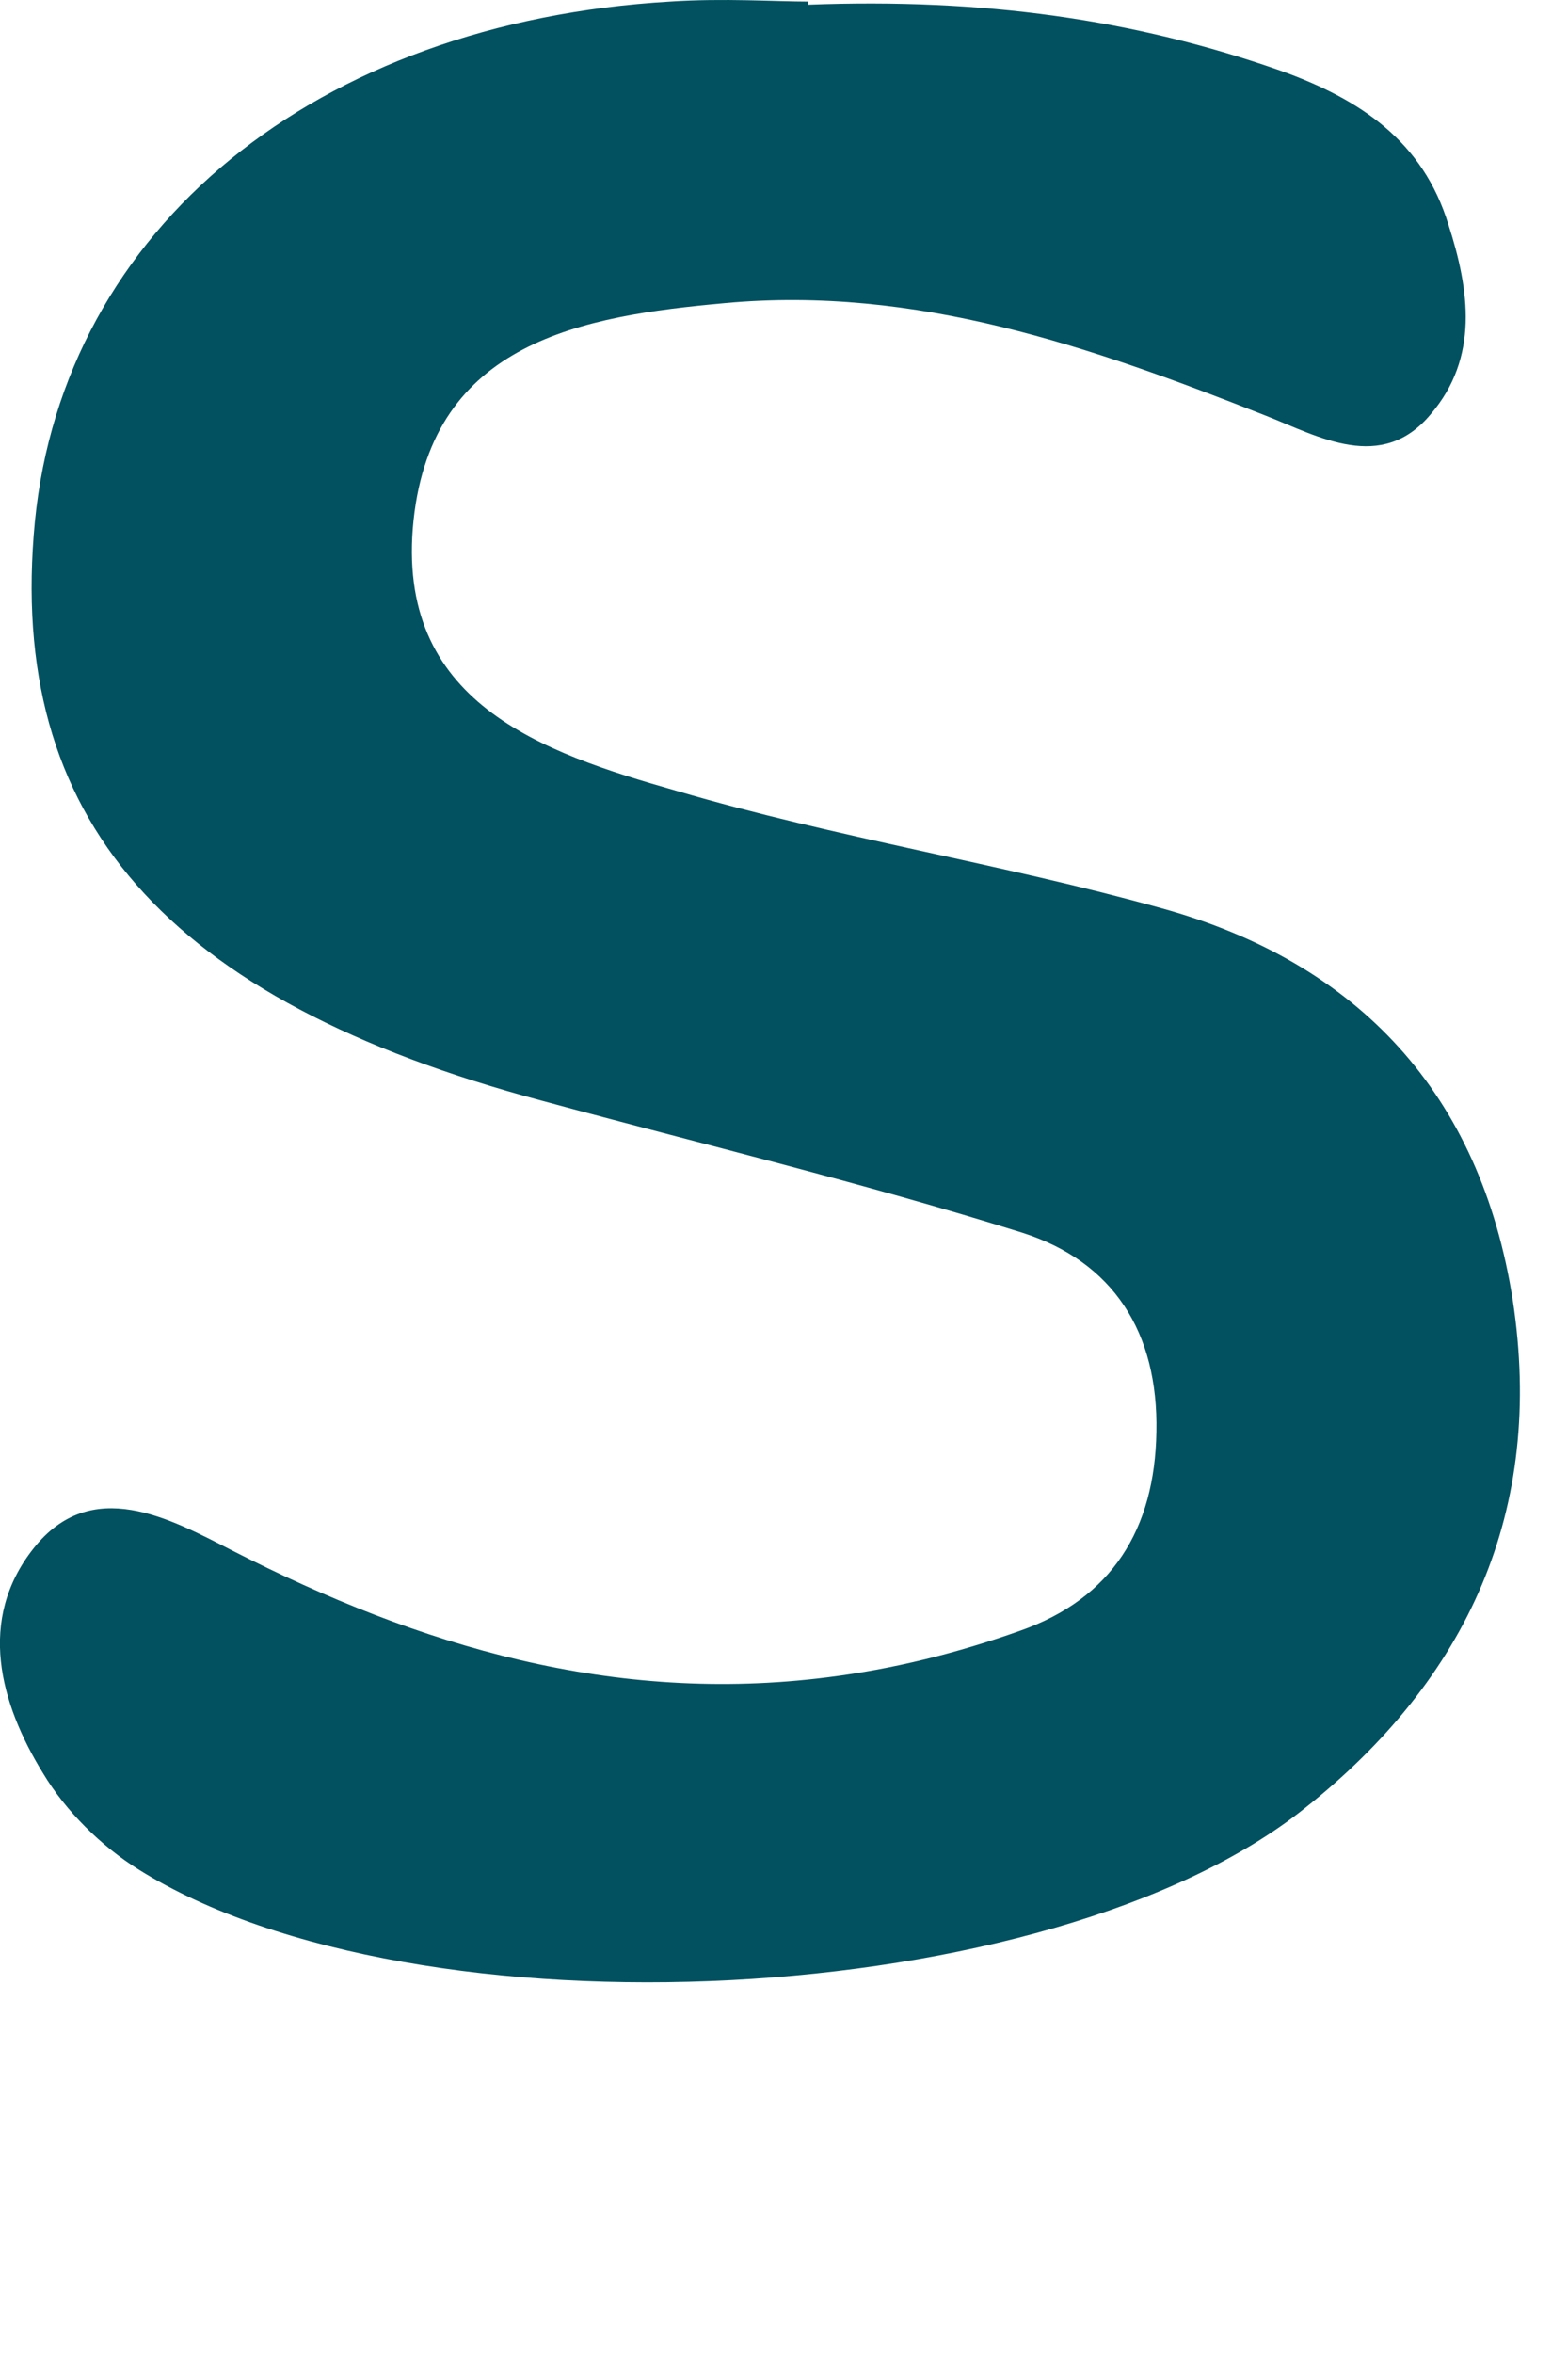 <?xml version="1.0" encoding="utf-8"?>
<svg xmlns="http://www.w3.org/2000/svg" fill="none" height="100%" overflow="visible" preserveAspectRatio="none" style="display: block;" viewBox="0 0 4 6" width="100%">
<path d="M2.062 0.012C2.508 -0.005 2.893 0.049 3.266 0.18C3.47 0.253 3.63 0.36 3.695 0.573C3.749 0.74 3.773 0.912 3.65 1.056C3.524 1.207 3.364 1.113 3.229 1.06C2.783 0.884 2.337 0.728 1.849 0.773C1.485 0.806 1.104 0.871 1.055 1.326C1.006 1.792 1.383 1.919 1.727 2.017C2.132 2.136 2.553 2.202 2.963 2.316C3.466 2.455 3.777 2.791 3.859 3.315C3.941 3.851 3.745 4.281 3.327 4.612C2.68 5.128 1.064 5.21 0.355 4.768C0.257 4.707 0.167 4.617 0.11 4.522C-0.001 4.342 -0.058 4.13 0.085 3.949C0.233 3.761 0.433 3.872 0.593 3.954C1.072 4.199 1.567 4.346 2.111 4.277C2.279 4.256 2.443 4.215 2.603 4.158C2.836 4.076 2.946 3.9 2.95 3.651C2.955 3.397 2.84 3.217 2.607 3.143C2.201 3.016 1.792 2.918 1.383 2.807C0.421 2.55 0.016 2.087 0.089 1.33C0.163 0.581 0.806 0.057 1.71 0.004C1.845 -0.005 1.98 0.004 2.062 0.004V0.012Z" fill="#015160" id="Vector"/>
</svg>